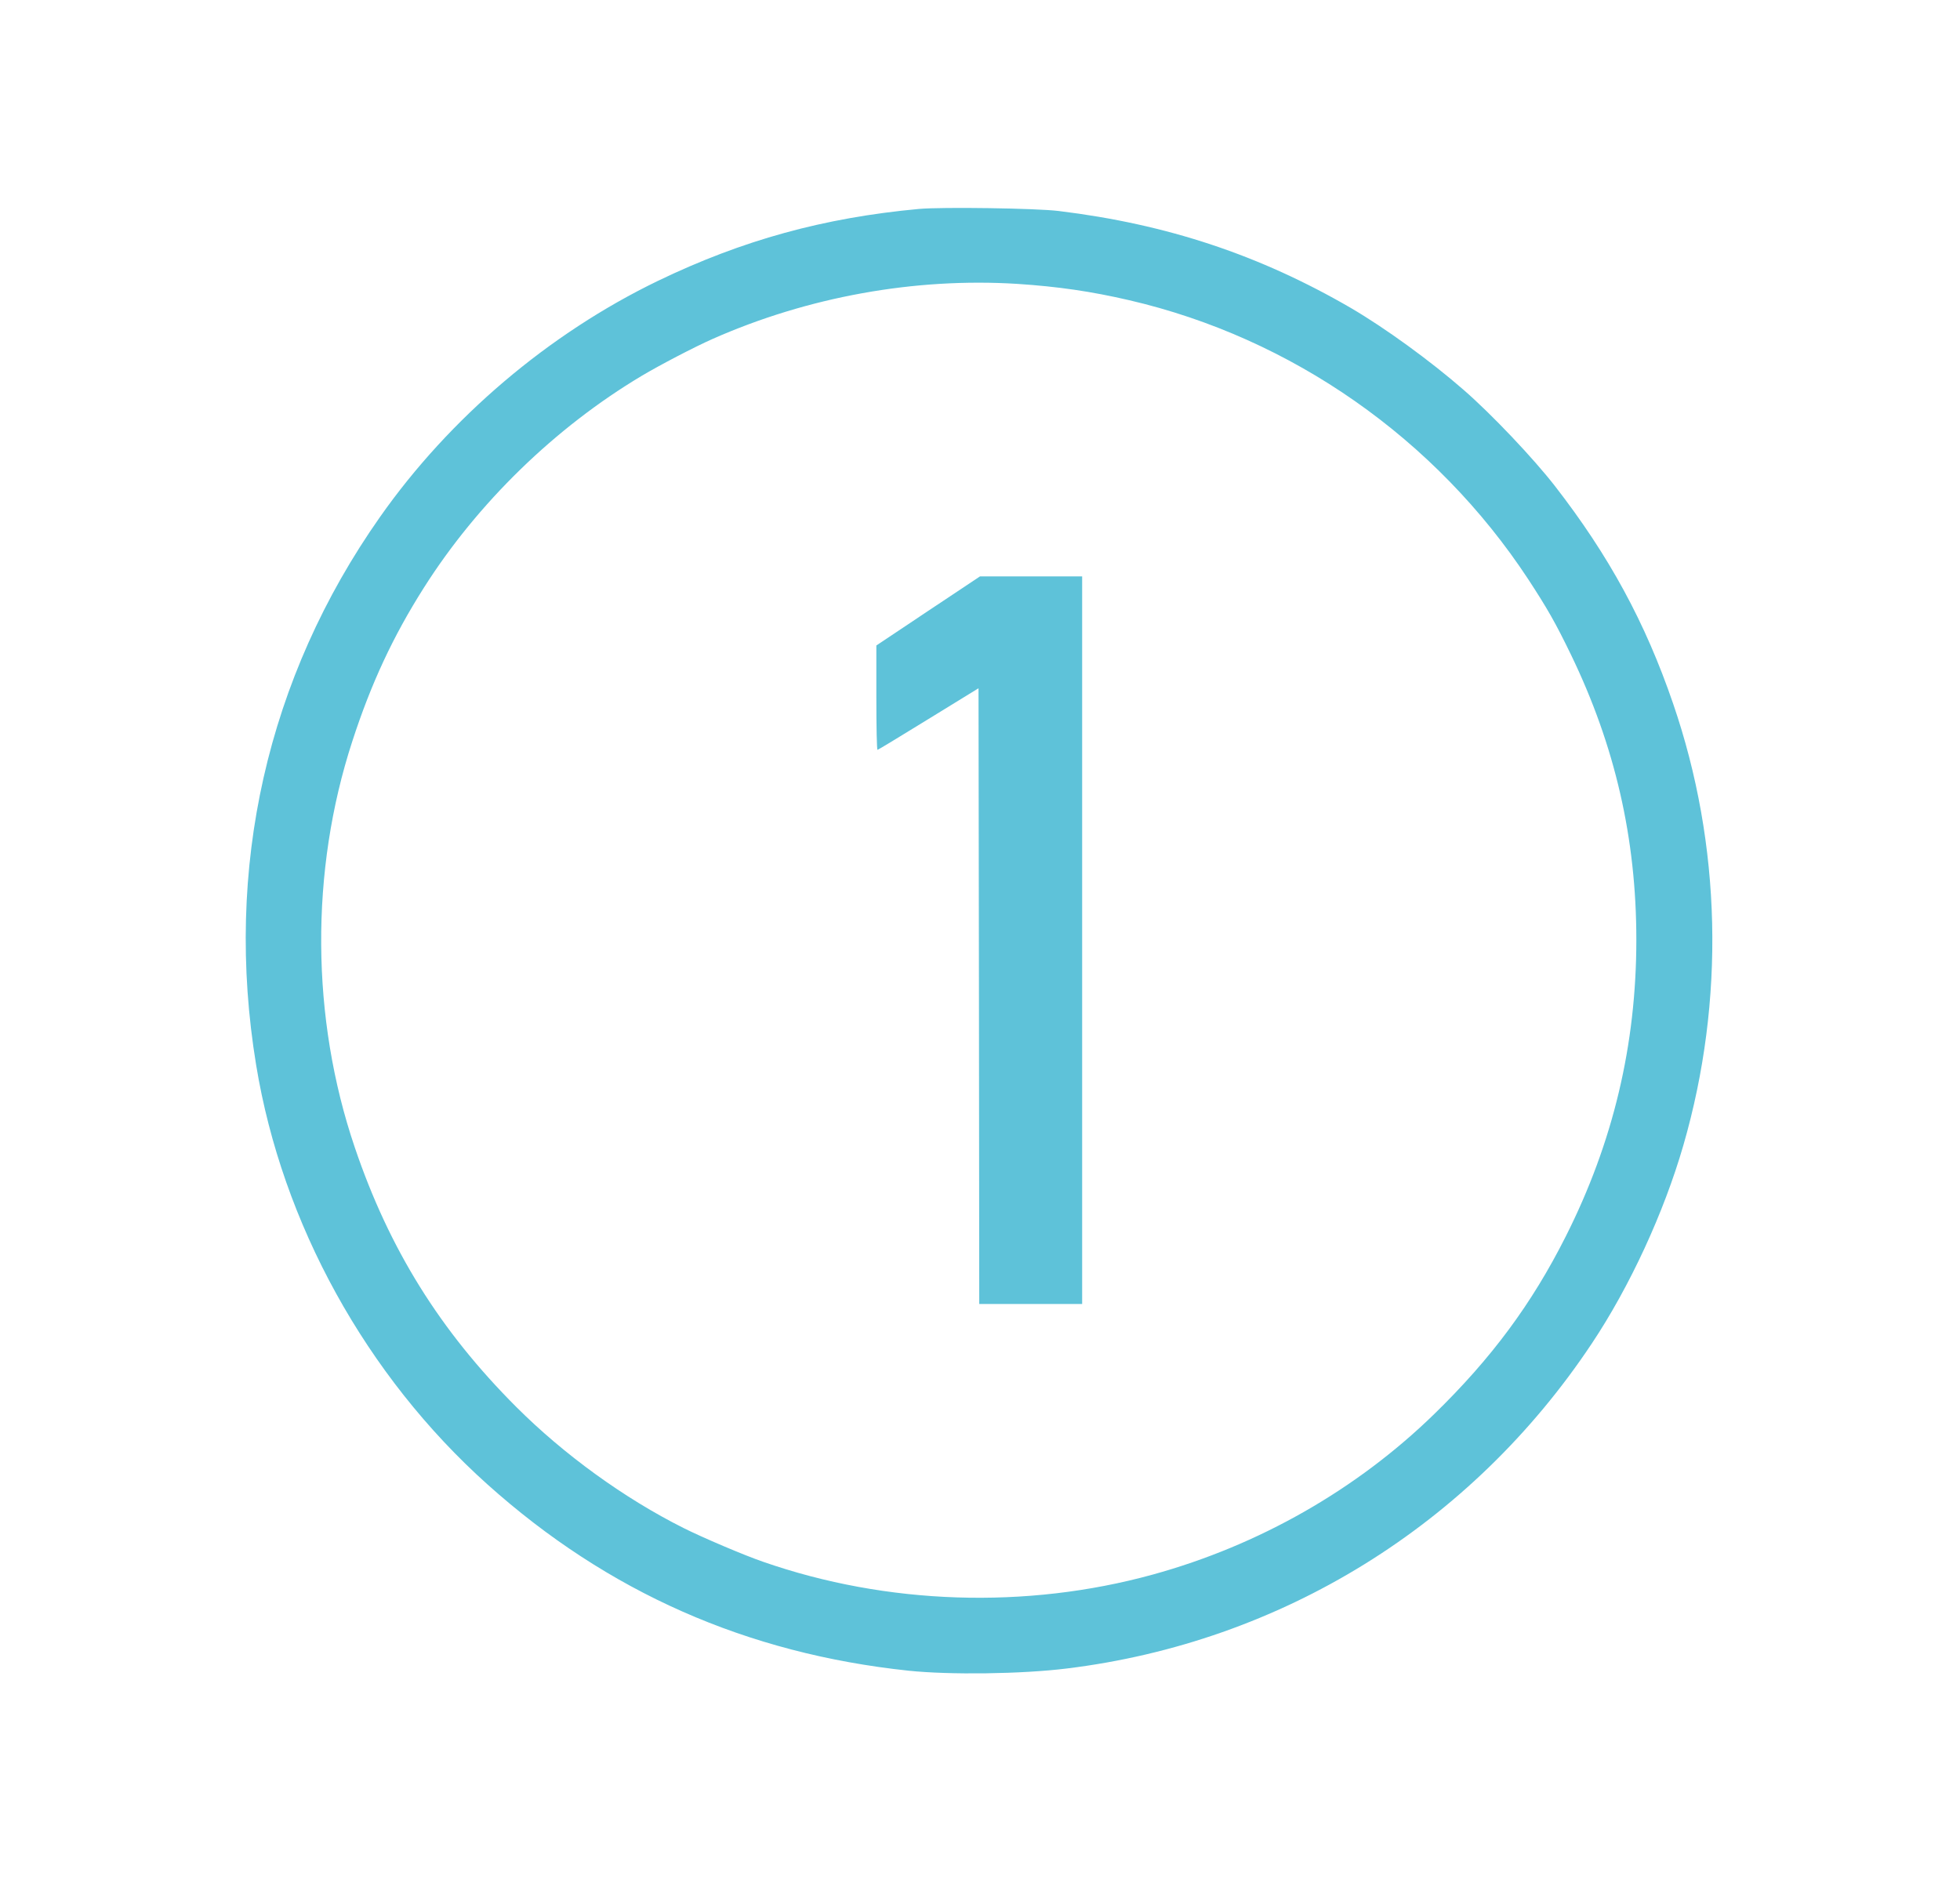 <svg xmlns="http://www.w3.org/2000/svg" xmlns:xlink="http://www.w3.org/1999/xlink" width="1332pt" height="1280pt" viewBox="0,0,256,246"><g fill="#5ec2d9" fill-rule="nonzero" stroke="none" stroke-width="1" stroke-linecap="butt" stroke-linejoin="miter" stroke-miterlimit="10" stroke-dasharray="" stroke-dashoffset="0" font-family="none" font-weight="none" font-size="none" text-anchor="none" style="mix-blend-mode: normal"><g transform="translate(1.374,-7.272) scale(0.192,0.192)"><g transform="translate(0,1280) scale(0.1,-0.1)"><path d="M6180,11000c-648,-60 -1200,-212 -1775,-489c-743,-359 -1416,-930 -1891,-1606c-769,-1093 -1063,-2393 -843,-3730c177,-1078 749,-2114 1574,-2853c818,-733 1763,-1150 2865,-1267c281,-29 767,-23 1075,15c1461,179 2751,977 3572,2211c258,387 490,889 623,1349c285,985 260,2045 -70,3005c-189,552 -436,1006 -804,1480c-147,189 -430,488 -621,654c-227,198 -533,420 -765,556c-621,361 -1251,571 -1990,661c-156,19 -792,28 -950,14zM6850,10490c274,-18 502,-51 760,-111c1105,-256 2086,-942 2715,-1899c128,-196 185,-295 290,-512c300,-620 445,-1251 445,-1940c0,-715 -158,-1379 -480,-2018c-231,-459 -505,-829 -896,-1210c-527,-513 -1191,-892 -1914,-1091c-861,-237 -1809,-206 -2650,87c-126,43 -415,166 -542,230c-403,202 -813,499 -1138,824c-518,518 -864,1074 -1098,1765c-299,881 -305,1880 -17,2763c128,394 277,714 487,1045c365,576 892,1089 1481,1441c124,74 362,198 482,251c648,287 1378,419 2075,375z"></path><path d="M6242,8265l-352,-235v-355c0,-195 3,-355 8,-355c4,0 160,95 347,210l340,209l3,-2095l2,-2094h350h350v2475v2475h-348h-347z"></path></g></g></g></svg>